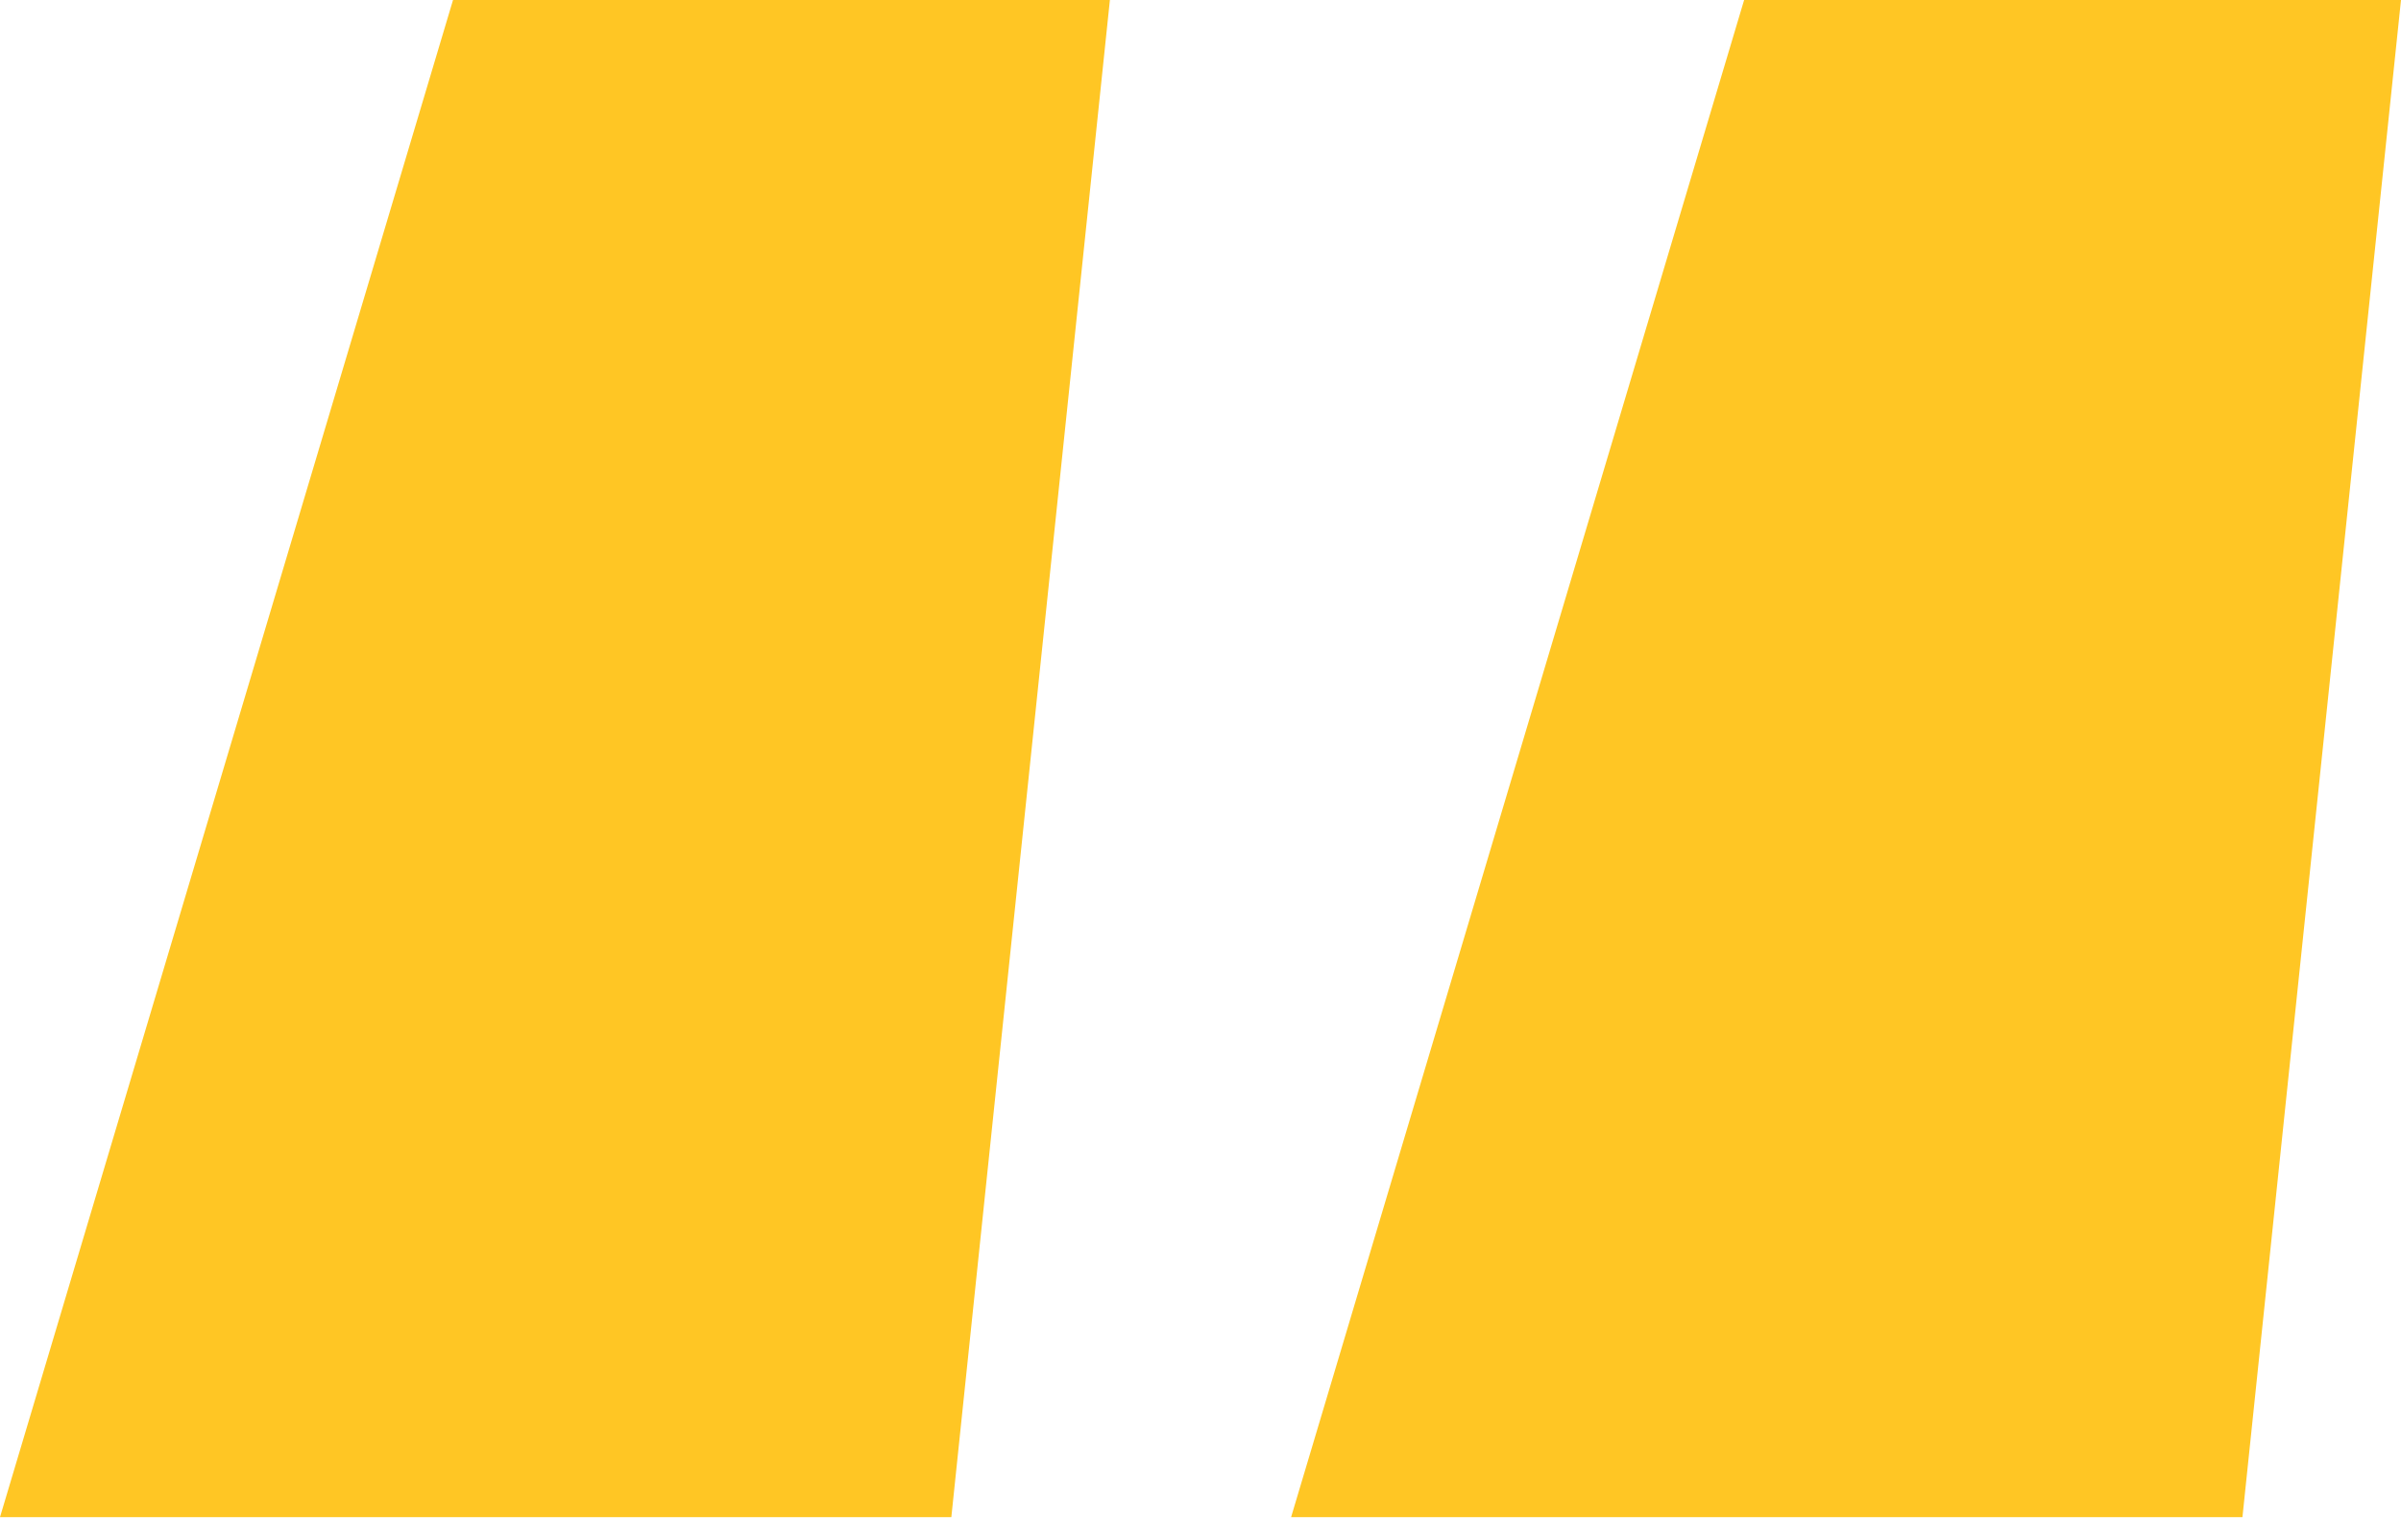 <svg width="53" height="34" viewBox="0 0 53 34" fill="none" xmlns="http://www.w3.org/2000/svg">
<path d="M49.5 33.5L53 0H38.5L28.5 33.5H49.5Z" fill="#FFC624"/>
<path d="M21 33.5L24.5 0H10L0 33.5H21Z" fill="#FFC624"/>
</svg>

